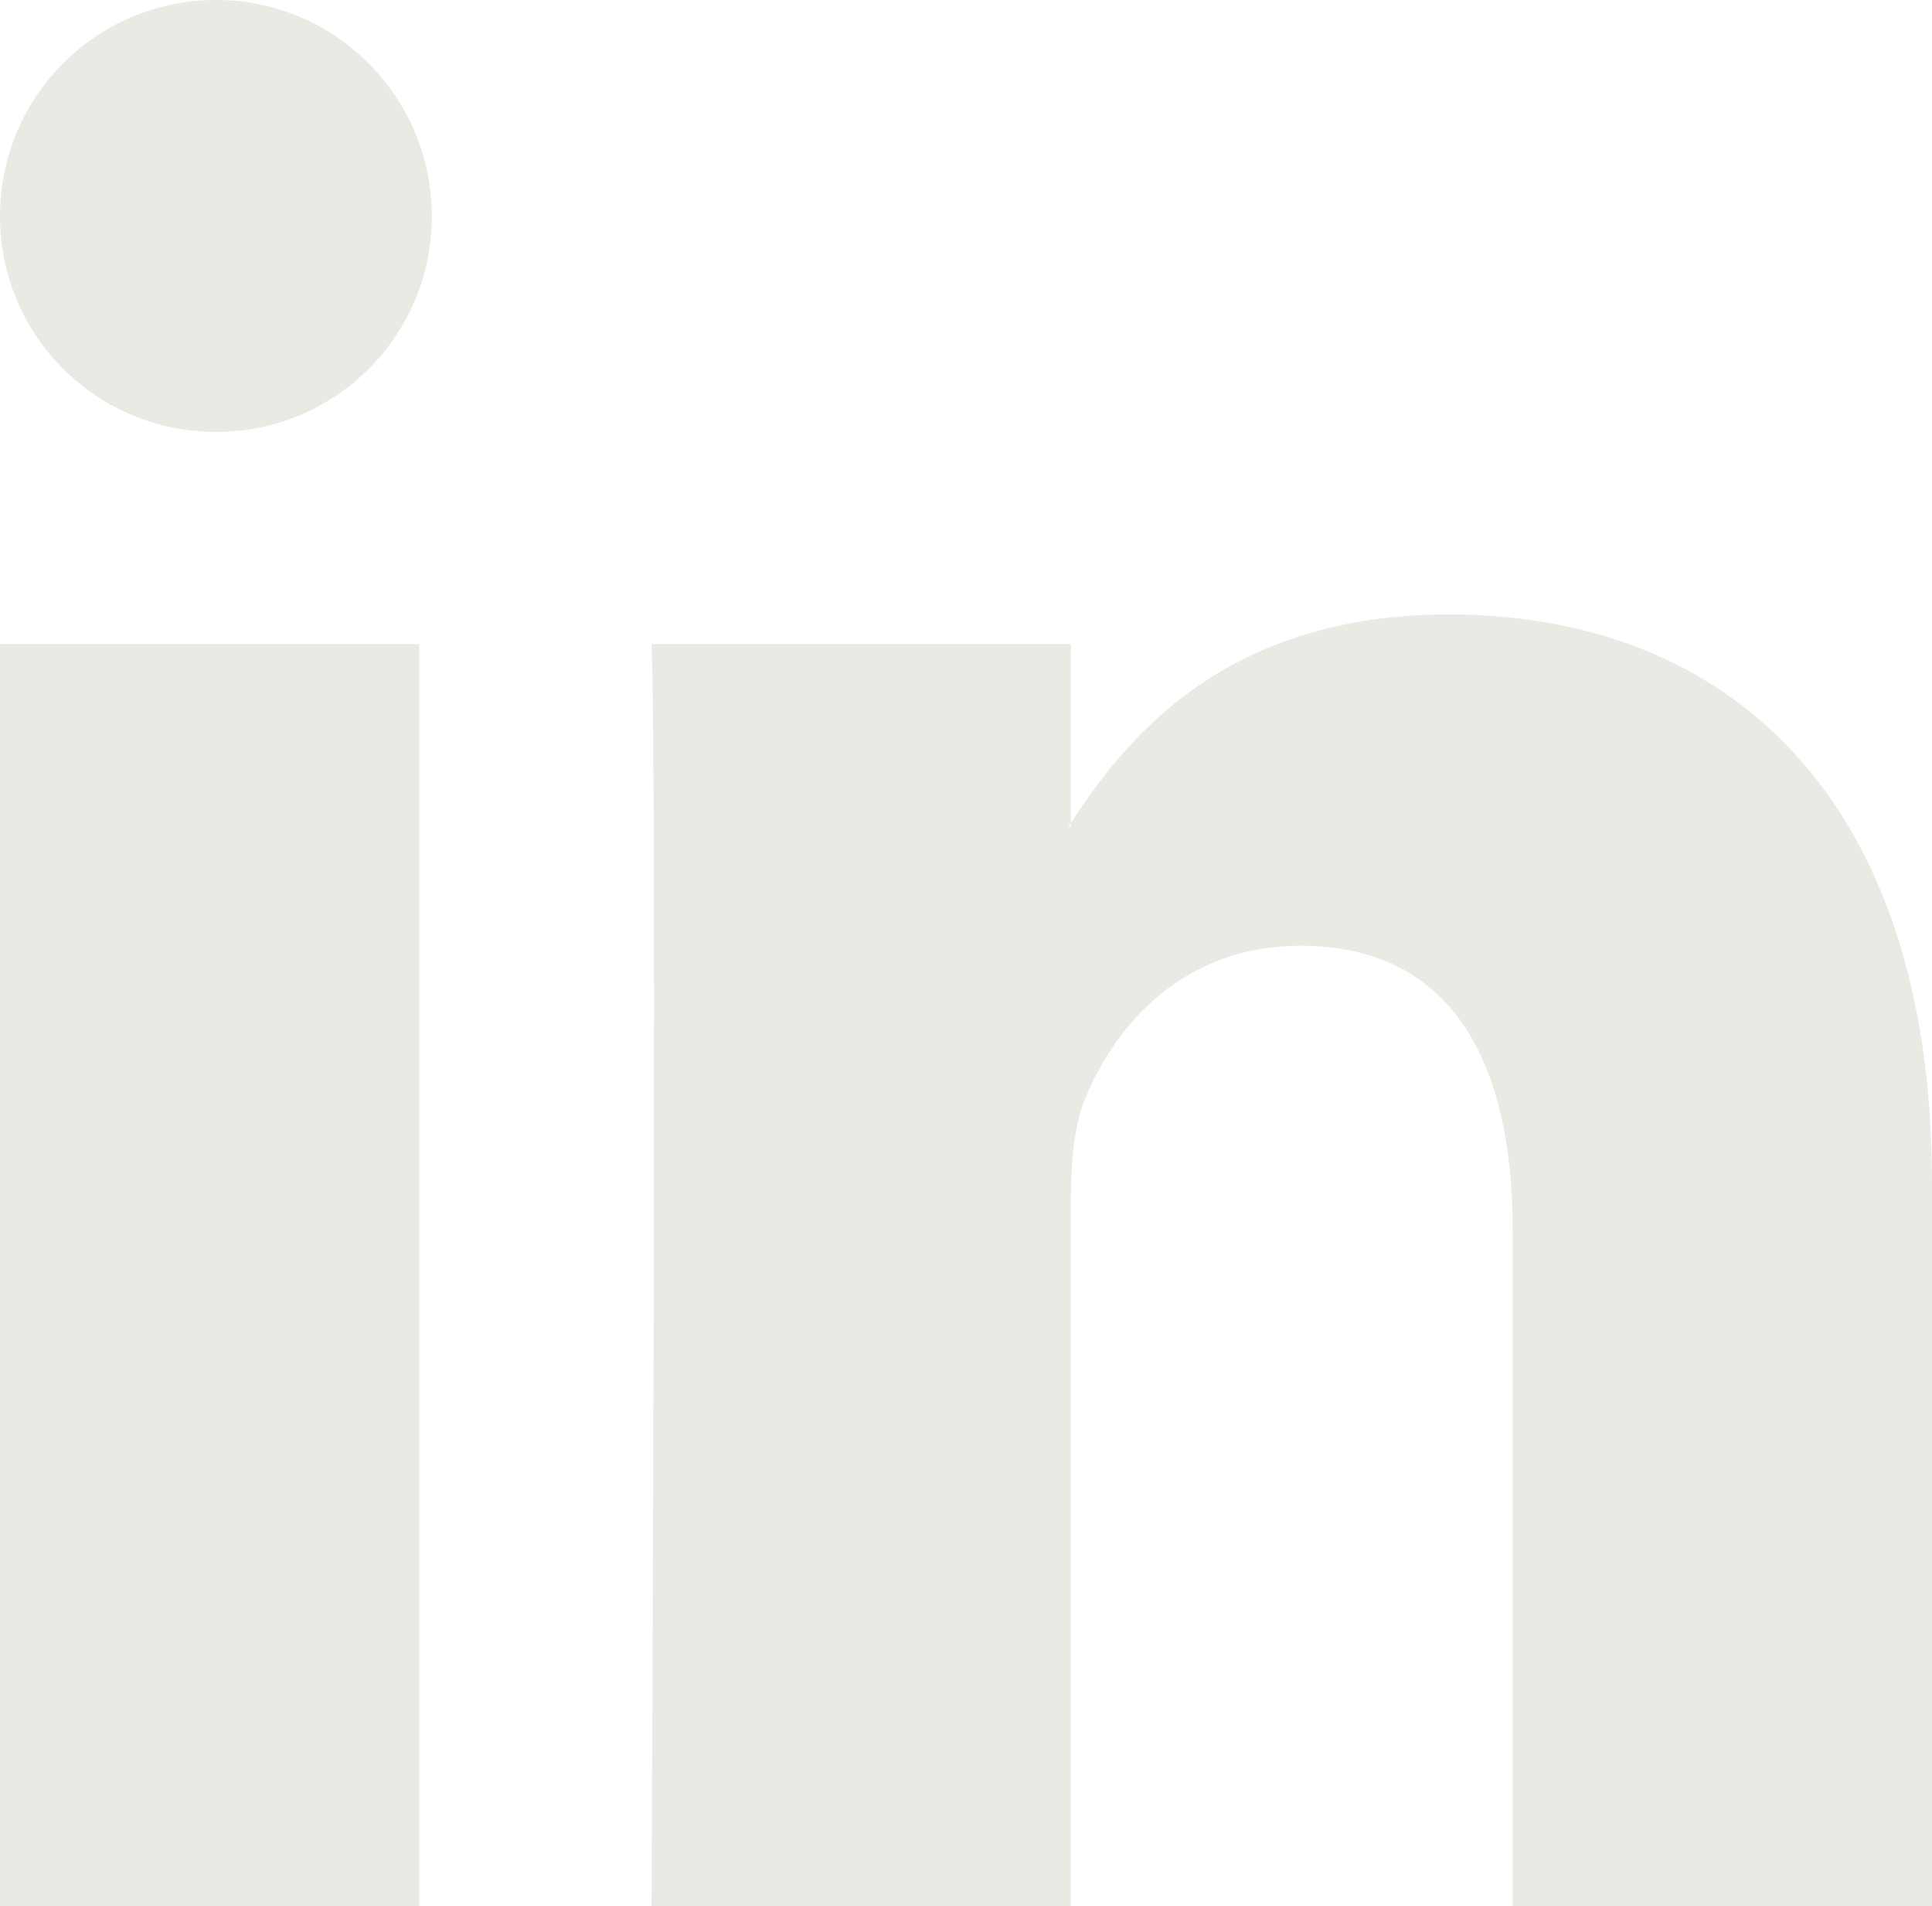 <svg xmlns="http://www.w3.org/2000/svg" viewBox="0 0 38.43 37.91"><path d="M4.3 0C1.92 0 0 1.92 0 4.3s1.92 4.29 4.3 4.29S8.59 6.67 8.59 4.3 6.67 0 4.3 0ZM0 12.81v25.1h8.34v-25.1H0Zm28.82-.59c-4.43 0-6.41 2.44-7.52 4.15v.08h-.05s.04-.05.05-.08v-3.56h-8.34c.11 2.36 0 25.1 0 25.1h8.34V23.89c0-.75.06-1.49.28-2.03.61-1.5 1.98-3.05 4.28-3.05 3.02 0 4.23 2.3 4.23 5.67v13.43h8.34V23.52c0-7.71-4.11-11.3-9.61-11.3Z" style="fill:#ebe9e4"/></svg>